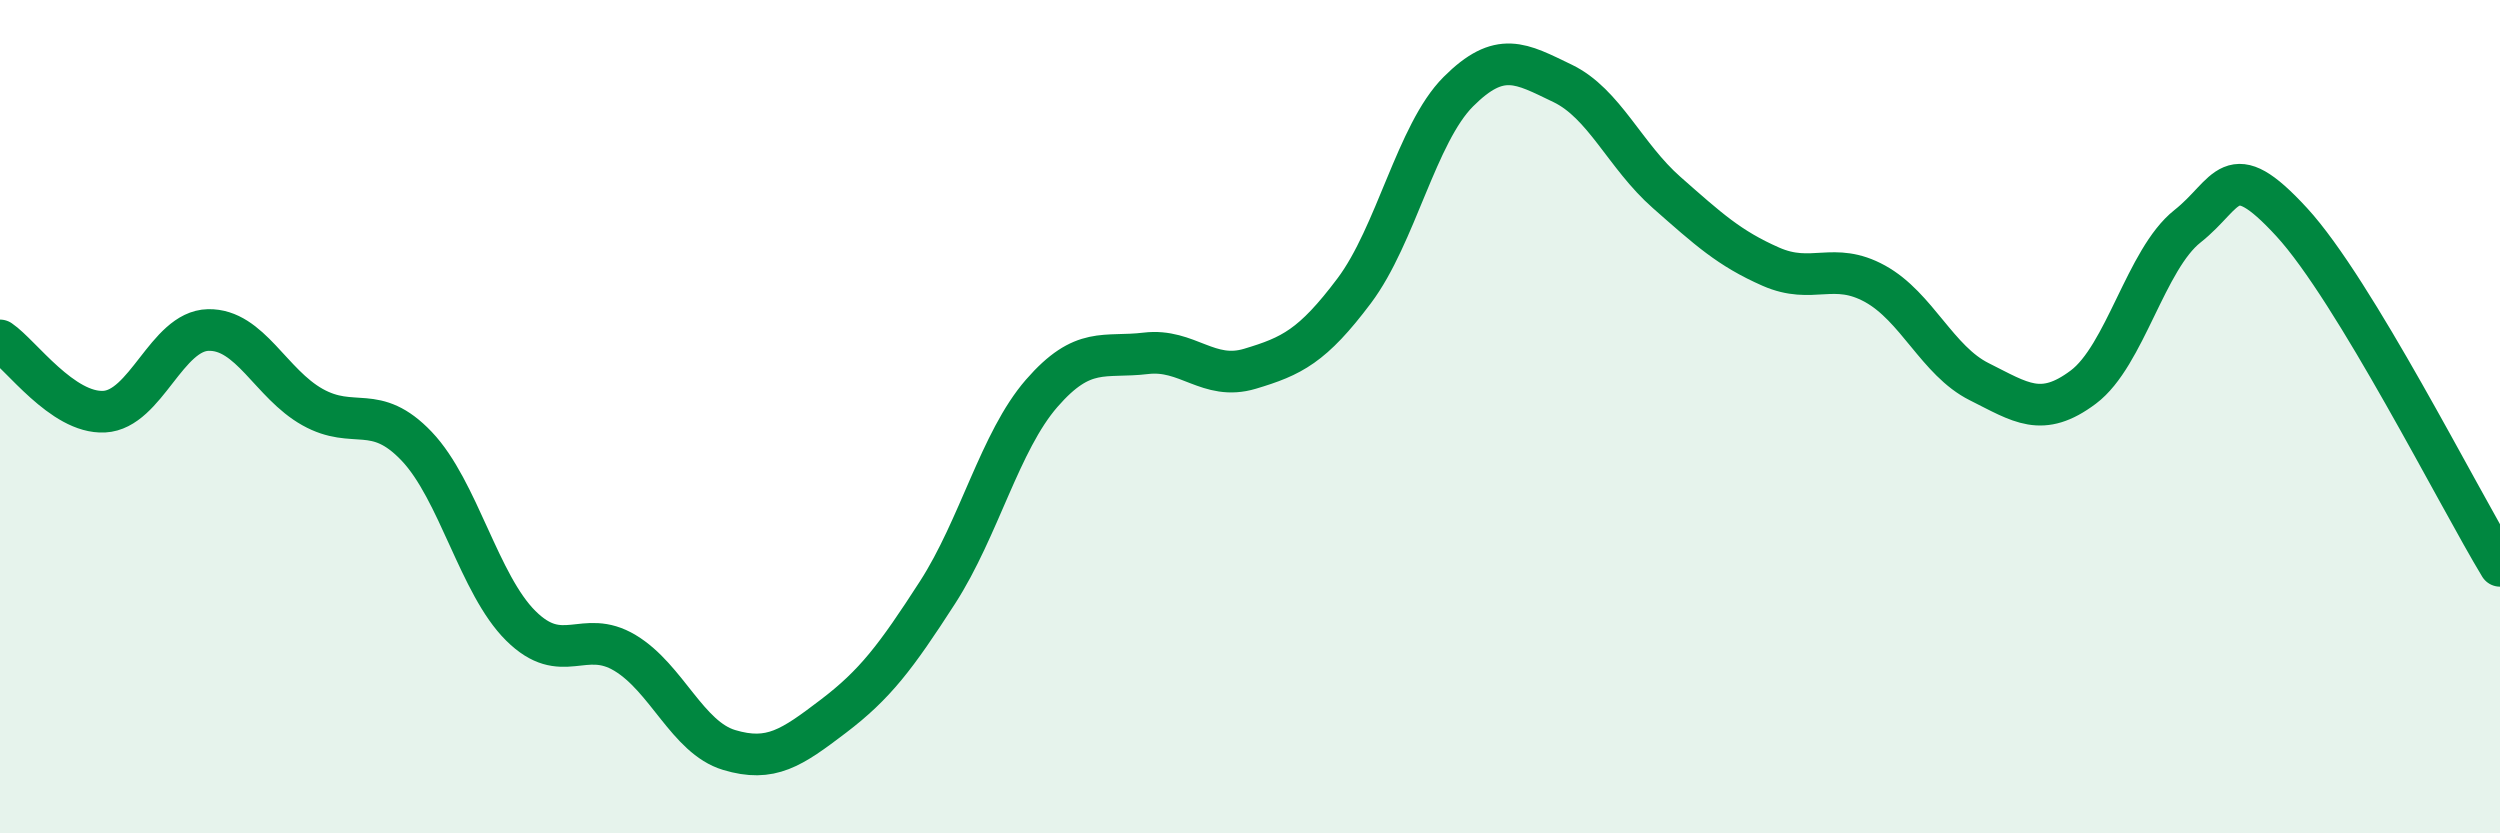 
    <svg width="60" height="20" viewBox="0 0 60 20" xmlns="http://www.w3.org/2000/svg">
      <path
        d="M 0,8.17 C 0.5,8.51 1.5,9.93 2.5,9.88 C 3.5,9.83 4,7.94 5,7.92 C 6,7.9 6.5,9.21 7.5,9.77 C 8.5,10.33 9,9.66 10,10.71 C 11,11.76 11.5,14.03 12.5,15.02 C 13.5,16.01 14,15.07 15,15.67 C 16,16.27 16.5,17.7 17.5,18 C 18.5,18.3 19,17.95 20,17.19 C 21,16.43 21.5,15.77 22.5,14.22 C 23.5,12.67 24,10.59 25,9.44 C 26,8.29 26.5,8.6 27.5,8.48 C 28.5,8.36 29,9.15 30,8.85 C 31,8.55 31.5,8.31 32.5,6.98 C 33.5,5.65 34,3.2 35,2.2 C 36,1.2 36.5,1.52 37.5,2 C 38.5,2.48 39,3.74 40,4.62 C 41,5.5 41.5,5.96 42.5,6.4 C 43.5,6.84 44,6.26 45,6.81 C 46,7.36 46.5,8.66 47.5,9.16 C 48.5,9.66 49,10.04 50,9.29 C 51,8.54 51.5,6.22 52.5,5.43 C 53.5,4.64 53.5,3.7 55,5.33 C 56.5,6.96 59,11.93 60,13.58L60 20L0 20Z"
        fill="#008740"
        opacity="0.1"
        stroke-linecap="round"
        stroke-linejoin="round"
      />
      <path
        d="M 0,8.17 C 0.5,8.51 1.5,9.93 2.5,9.88 C 3.5,9.83 4,7.94 5,7.92 C 6,7.9 6.5,9.21 7.5,9.77 C 8.5,10.33 9,9.66 10,10.71 C 11,11.76 11.5,14.03 12.5,15.02 C 13.5,16.01 14,15.07 15,15.67 C 16,16.27 16.5,17.7 17.5,18 C 18.5,18.3 19,17.95 20,17.19 C 21,16.43 21.5,15.77 22.5,14.22 C 23.5,12.67 24,10.59 25,9.44 C 26,8.29 26.5,8.6 27.5,8.48 C 28.5,8.36 29,9.15 30,8.85 C 31,8.55 31.5,8.31 32.5,6.98 C 33.5,5.65 34,3.2 35,2.2 C 36,1.2 36.5,1.52 37.5,2 C 38.5,2.48 39,3.74 40,4.62 C 41,5.5 41.5,5.96 42.5,6.4 C 43.5,6.84 44,6.26 45,6.81 C 46,7.36 46.5,8.66 47.5,9.16 C 48.5,9.66 49,10.04 50,9.29 C 51,8.54 51.5,6.22 52.5,5.43 C 53.5,4.64 53.5,3.7 55,5.33 C 56.5,6.96 59,11.93 60,13.58"
        stroke="#008740"
        stroke-width="1"
        fill="none"
        stroke-linecap="round"
        stroke-linejoin="round"
      />
    </svg>
  